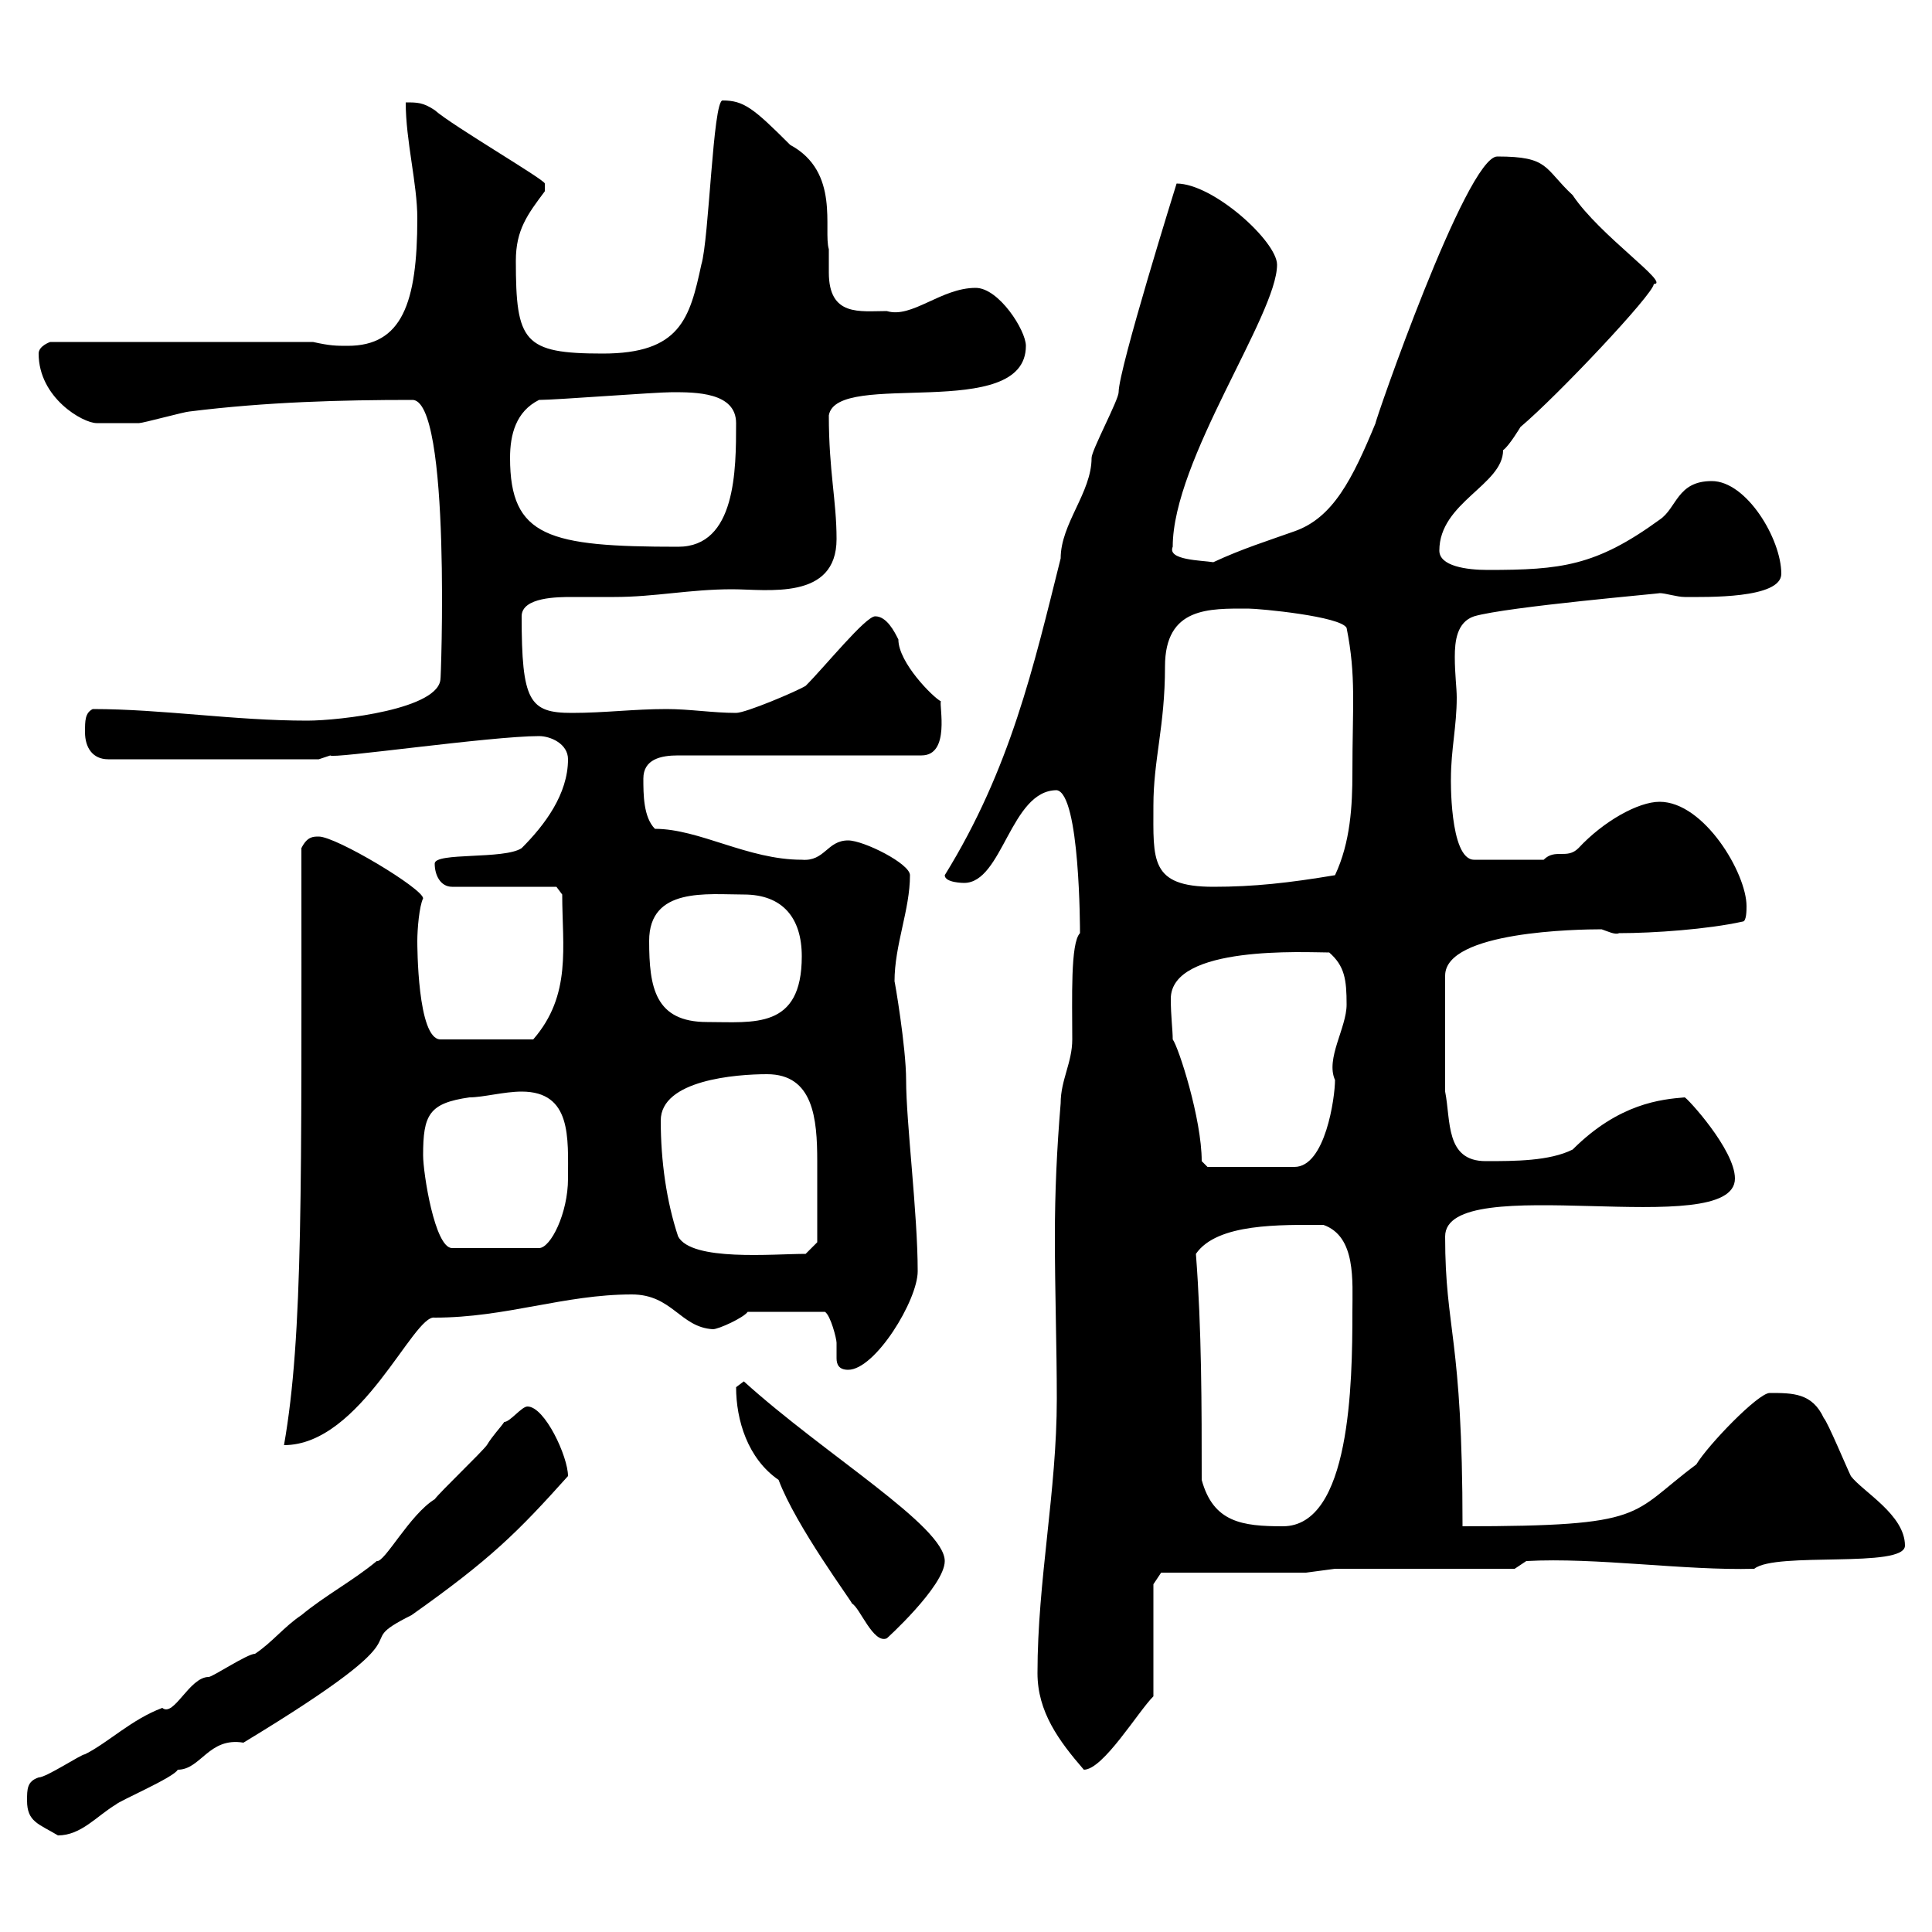 <svg xmlns="http://www.w3.org/2000/svg" xmlns:xlink="http://www.w3.org/1999/xlink" width="300" height="300"><path d="M4.20 279.60C4.20 282.90 6 283.20 9 285C12.60 285 15 282 18 280.20C18.60 279.60 27 276 27.60 274.80C31.20 274.80 32.40 269.70 37.80 270.60C69 251.70 53.10 256.20 63.90 250.80C76.20 242.10 80.40 237.90 88.20 229.20C88.20 226.20 84.60 218.40 81.90 218.40C81 218.40 79.20 220.80 78.30 220.80C77.70 221.70 76.50 222.90 75.60 224.40C74.70 225.60 68.40 231.60 67.50 232.80C63.60 235.20 59.70 242.70 58.50 242.40C54.90 245.40 50.40 247.80 46.80 250.80C44.10 252.60 42.30 255 39.60 256.80C38.40 256.80 33 260.40 32.40 260.40C29.40 260.40 27 266.70 25.20 265.20C20.40 267 16.80 270.60 13.20 272.40C12.60 272.40 7.20 276 6 276C4.20 276.60 4.20 277.80 4.20 279.60ZM161.10 259.80C161.10 265.80 164.40 270.30 168.30 274.80C171.30 274.80 176.70 265.80 179.10 263.40L179.10 246L180.30 244.20L202.80 244.20L207.30 243.60L235.20 243.60L237 242.40C247.80 241.80 261.60 243.90 272.40 243.60C275.70 240.90 295.80 243.60 295.80 240C295.80 235.20 289.20 231.60 287.40 229.20C286.80 228 283.80 220.80 283.20 220.20C281.40 216.30 278.40 216.30 274.80 216.30C273 216.30 265.20 224.40 263.40 227.40C252.90 235.20 256.20 237 227.10 237C227.10 207.30 224.40 206.70 224.40 192C224.40 181.50 269.40 192.90 269.40 183C269.40 178.50 261.90 170.40 261.60 170.40C258 170.70 251.40 171.30 244.20 178.50C240.60 180.30 235.20 180.30 230.70 180.30C224.40 180.30 225.30 174 224.40 169.50L224.40 151.50C224.40 144.60 245.10 144.30 248.70 144.30C249.60 144.60 250.80 145.20 251.40 144.90C256.80 144.90 265.20 144.30 270.60 143.10C271.20 143.10 271.20 141.30 271.20 140.70C271.20 135.60 264.60 124.50 257.70 124.50C254.40 124.50 249 127.50 245.10 131.70C243.30 133.50 241.50 131.70 239.70 133.50L228.90 133.50C225 133.50 225.30 120.30 225.30 120.90C225.30 116.40 226.20 112.80 226.20 108.30C226.20 106.80 225.90 104.70 225.90 102C225.90 99.60 226.20 96.60 228.90 95.70C234 94.20 258.60 92.10 257.70 92.10C258.60 92.10 260.40 92.70 261.60 92.70C264.90 92.70 276.60 93 276.60 89.10C276.60 83.70 271.20 74.70 265.80 74.70C260.40 74.70 260.40 78.90 257.70 80.70C247.80 87.90 242.40 88.50 231 88.50C227.70 88.50 223.50 87.90 223.50 85.50C223.50 78 233.40 75.30 233.40 69.90C234.30 69.30 236.10 66.30 236.10 66.30C241.80 61.50 256.80 45.60 256.80 44.10C259.50 44.10 248.40 36.60 244.20 30.30C239.70 26.10 240.60 24.30 232.50 24.30C227.70 24.30 213.30 66 213.60 65.70C210 74.40 207 80.40 201 82.50C196.80 84 192.90 85.20 188.40 87.30C186.60 87 181.20 87 182.10 84.90C182.10 71.40 198.30 48.90 198.30 41.10C198.30 37.50 188.40 28.50 182.70 28.50C182.70 28.50 173.70 57.30 173.70 60.90C173.70 62.10 169.50 69.90 169.50 71.10C169.50 76.50 164.70 81.30 164.70 86.70C160.50 103.50 156.90 119.40 146.70 135.90C146.70 137.10 149.70 137.10 149.70 137.10C155.70 137.10 156.90 122.70 164.10 122.70C167.70 123.30 167.70 144.30 167.70 144.90C166.20 146.40 166.50 155.10 166.50 161.40C166.50 165 164.70 167.70 164.70 171.30C164.10 178.50 163.80 185.10 163.80 192C163.80 200.70 164.10 209.10 164.10 217.20C164.10 231.60 161.10 245.40 161.10 259.80ZM114.30 215.40C114.30 220.50 116.10 226.50 120.90 229.80C123.60 237 132.30 248.70 132.30 249C133.50 249.60 135.60 255.30 137.70 254.40C137.40 254.70 146.70 246.30 146.70 242.40C146.70 237 128.10 225.90 115.50 214.50C115.50 214.50 114.30 215.40 114.30 215.40ZM186.60 229.80C186.60 218.40 186.60 206.40 185.70 194.70C189 189.90 198.90 190.20 205.50 190.20C210.60 192 210 198.90 210 203.70C210 214.80 209.70 237 199.20 237C192.90 237 188.40 236.40 186.60 229.80ZM46.80 131.70C46.80 184.20 47.10 207.30 44.10 224.40C56.10 224.40 64.20 204 67.50 204.60C78.60 204.60 87.60 201 98.10 201C104.40 201 105.60 206.10 110.70 206.40C111.60 206.40 115.50 204.60 116.10 203.70L128.10 203.70C129 204.30 129.90 207.90 129.90 208.50C129.90 209.40 129.90 210 129.90 210.90C129.90 211.80 130.20 212.70 131.70 212.70C135.90 212.70 142.50 201.90 142.50 197.40C142.50 188.40 140.70 174.30 140.70 167.70C140.70 162.60 138.90 152.10 138.90 152.40C138.90 146.70 141.30 141.30 141.30 135.90C141.30 134.10 134.10 130.50 131.70 130.50C128.40 130.50 128.10 133.80 124.50 133.50C116.10 133.50 108.60 128.70 101.70 128.70C99.90 126.90 99.90 123.30 99.90 120.90C99.90 117.90 102.60 117.30 105.30 117.30L143.10 117.30C147.60 117.30 145.80 109.50 146.10 108.90C144.90 108.30 139.50 102.90 139.50 99.30C138.90 98.10 137.70 95.70 135.90 95.70C134.40 95.70 128.10 103.50 125.10 106.50C123.60 107.40 115.80 110.70 114.30 110.70C110.70 110.70 107.10 110.10 103.50 110.10C98.40 110.10 93.90 110.70 88.80 110.70C82.20 110.70 81 108.90 81 95.70C81 92.70 86.70 92.70 88.80 92.70C90.60 92.70 92.70 92.70 95.40 92.70C101.70 92.70 107.10 91.50 113.70 91.50C119.10 91.50 129.90 93.30 129.90 83.70C129.90 77.70 128.70 73.20 128.70 64.50C129.90 57.30 159.30 65.70 159.30 53.70C159.30 51.30 155.10 44.70 151.50 44.70C146.10 44.70 141.60 49.50 137.70 48.30C133.50 48.30 128.70 49.20 128.70 42.30C128.70 40.80 128.70 39.90 128.70 38.70C127.80 35.70 130.50 26.70 122.70 22.50C117 16.80 115.50 15.60 112.20 15.60C110.70 15.60 110.10 37.20 108.90 41.10C107.10 49.50 105.60 54.90 93.60 54.90C81.30 54.90 80.10 53.10 80.10 40.50C80.10 35.70 81.90 33.30 84.60 29.70C84.60 29.70 84.60 29.70 84.60 28.50C84.60 27.90 70.20 19.50 67.50 17.10C65.70 15.90 64.80 15.90 63 15.90C63 21.90 64.80 28.50 64.80 33.90C64.80 47.10 62.40 53.70 54 53.70C52.20 53.70 51.30 53.70 48.60 53.10L7.80 53.10C7.80 53.10 6 53.70 6 54.90C6 61.80 12.90 65.70 15 65.70C16.50 65.70 20.10 65.70 21.60 65.70C22.20 65.70 28.80 63.90 29.40 63.90C41.40 62.40 53.10 62.10 63.90 62.10C70.20 61.50 68.40 107.10 68.40 105.30C68.40 110.10 52.80 111.90 47.70 111.90C36.30 111.90 25.20 110.10 14.40 110.10C13.20 110.70 13.20 111.90 13.20 113.70C13.20 116.10 14.40 117.90 16.80 117.90L49.50 117.90L51.30 117.30C51.30 117.90 76.20 114.30 83.70 114.30C85.50 114.30 88.20 115.50 88.20 117.90C88.20 123.30 84.60 128.10 81 131.70C78.30 133.50 67.50 132.30 67.50 134.10C67.50 135.90 68.40 137.70 70.20 137.70L86.40 137.70L87.30 138.90C87.30 147 88.80 154.50 82.80 161.40L68.40 161.40C64.80 161.40 64.80 146.70 64.80 146.10C64.80 144.30 65.10 140.70 65.70 139.50C65.70 138 52.20 129.90 49.50 129.90C48.60 129.90 47.70 129.90 46.80 131.70ZM102.60 174C102.60 167.70 114.30 166.80 119.10 166.80C126.30 166.80 126.90 173.70 126.90 180.30C126.90 184.80 126.90 190.50 126.90 192.90L125.10 194.70C120 194.70 107.40 195.90 105.30 192C103.50 186.60 102.60 180.30 102.60 174ZM65.70 179.40C65.70 173.10 66.60 171.30 72.90 170.40C75 170.40 78.30 169.50 81 169.50C88.80 169.50 88.20 176.70 88.20 183C88.20 188.40 85.50 193.80 83.70 193.80L70.20 193.80C67.50 193.80 65.70 182.10 65.70 179.40ZM186.60 180.30C186.60 173.70 183 162.60 182.10 161.40C182.10 159.90 181.80 157.80 181.80 155.10C181.80 146.70 202.80 147.90 206.40 147.90C208.80 150 209.10 152.10 209.10 156C209.10 159.60 205.80 164.40 207.30 167.70C207.30 170.40 205.80 181.20 201 181.20L187.50 181.20ZM100.80 146.10C100.80 137.70 109.80 138.90 115.50 138.90C121.50 138.90 124.50 142.50 124.50 148.50C124.50 159.90 117 158.70 109.80 158.70C101.70 158.70 100.80 153.30 100.80 146.10ZM179.10 125.10C179.10 117.90 180.90 112.80 180.90 103.50C180.90 94.20 187.80 94.50 193.80 94.50C195.60 94.50 208.20 95.70 209.10 97.50C210.60 105 210 109.50 210 120C210 125.10 209.70 130.80 207.30 135.90C200.10 137.10 194.70 137.70 188.40 137.70C178.50 137.70 179.10 133.50 179.10 125.10ZM79.20 71.10C79.20 67.50 80.10 63.90 83.70 62.10C86.40 62.10 101.70 60.90 104.40 60.90C108 60.90 114.30 60.90 114.30 65.70C114.30 72.90 114.30 84.90 105.30 84.90C85.20 84.90 79.20 83.40 79.20 71.10Z"/></svg>